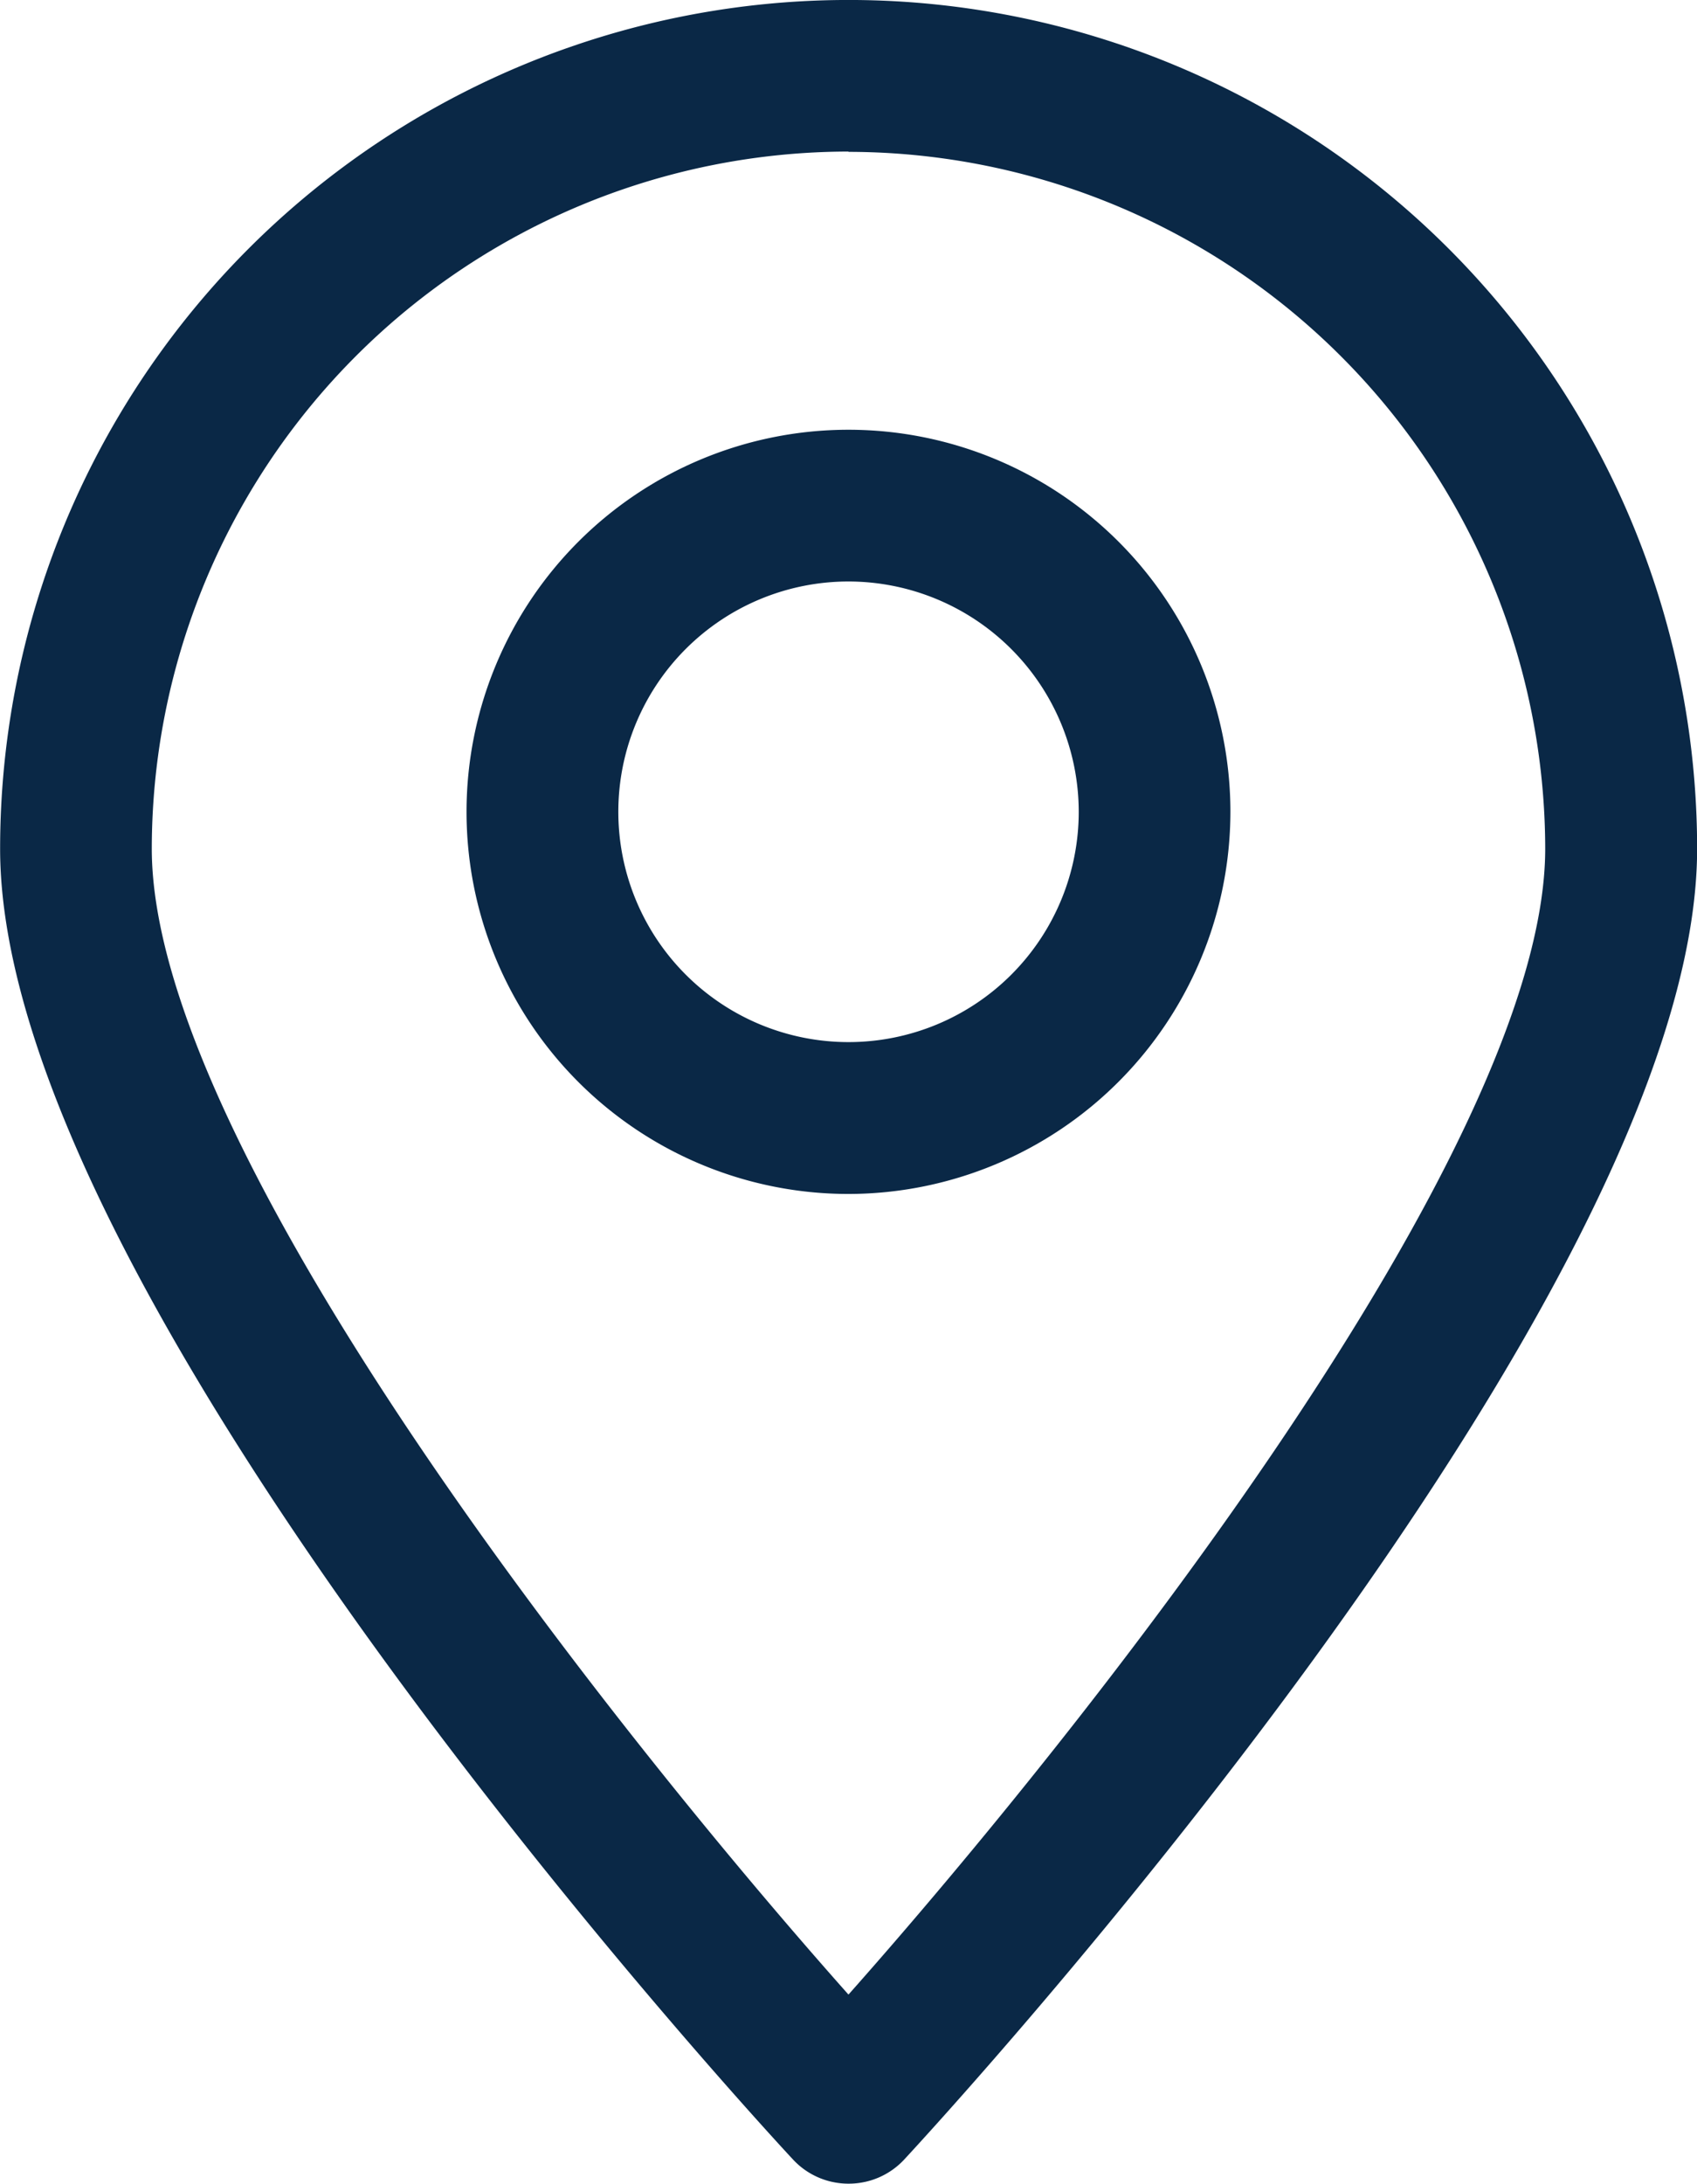 <svg xmlns="http://www.w3.org/2000/svg" width="29.325" height="37.718" viewBox="0 0 29.325 37.718">
  <g id="グループ_136" data-name="グループ 136" transform="translate(-1004.401 -31.141)">
    <g id="グループ_134" data-name="グループ 134">
      <path id="パス_105" data-name="パス 105" d="M1019.063,68.859h0a1.307,1.307,0,0,1-.96-.419c-.56-.6-13.7-14.837-13.7-22.637a14.662,14.662,0,0,1,29.325,0c0,7.8-13.143,22.035-13.7,22.637A1.308,1.308,0,0,1,1019.063,68.859Zm0-35.1A12.052,12.052,0,0,0,1007.024,45.8c0,5.177,7.955,15.2,12.039,19.793,4.084-4.6,12.04-14.616,12.04-19.793A12.053,12.053,0,0,0,1019.063,33.764Z" fill="#0a2846"/>
    </g>
    <g id="グループ_135" data-name="グループ 135">
      <path id="パス_106" data-name="パス 106" d="M1019.063,51.764a6.6,6.6,0,1,1,6.6-6.6A6.608,6.608,0,0,1,1019.063,51.764Zm0-10.579a3.978,3.978,0,1,0,3.979,3.978A3.982,3.982,0,0,0,1019.063,41.185Z" fill="#0a2846"/>
    </g>
  </g>
</svg>
